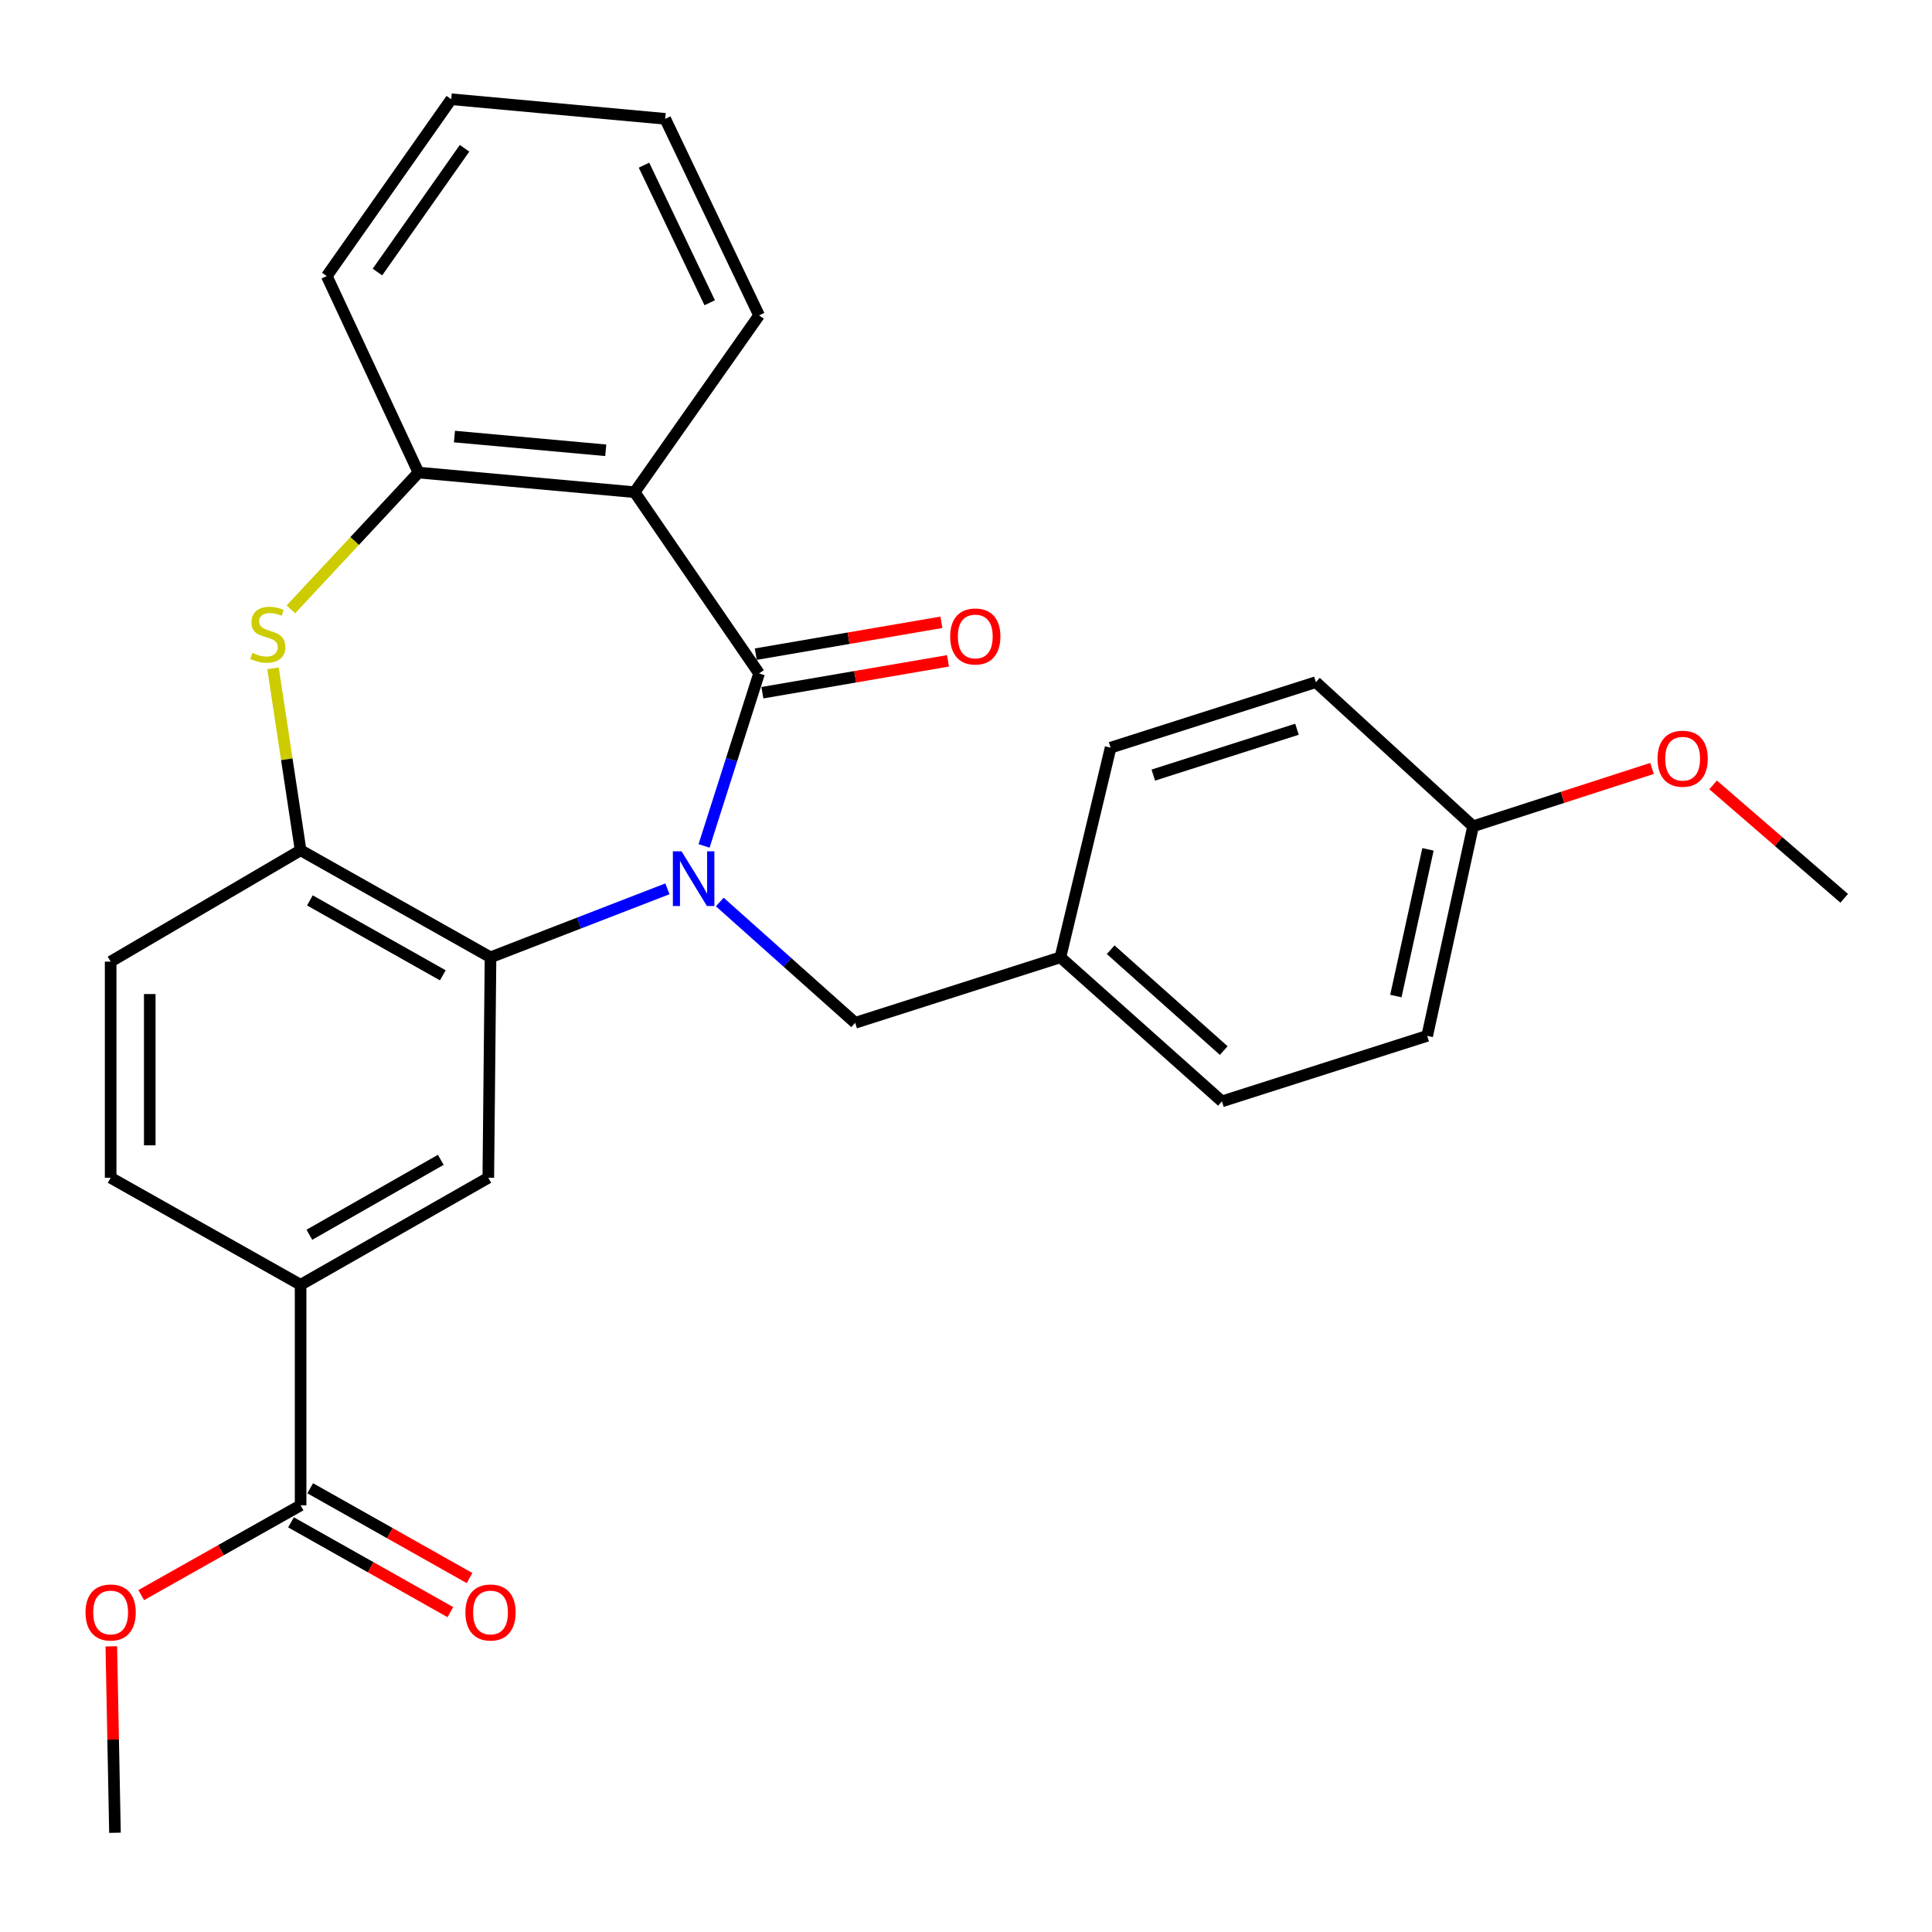<?xml version='1.0' encoding='iso-8859-1'?>
<svg version='1.1' baseProfile='full'
              xmlns='http://www.w3.org/2000/svg'
                      xmlns:rdkit='http://www.rdkit.org/xml'
                      xmlns:xlink='http://www.w3.org/1999/xlink'
                  xml:space='preserve'
width='1000px' height='1000px' viewBox='0 0 1000 1000'>
<!-- END OF HEADER -->
<rect style='opacity:1.0;fill:#FFFFFF;stroke:none' width='1000' height='1000' x='0' y='0'> </rect>
<path class='bond-0' d='M 364.425,437.85 L 378.661,393.209' style='fill:none;fill-rule:evenodd;stroke:#0000FF;stroke-width:6px;stroke-linecap:butt;stroke-linejoin:miter;stroke-opacity:1' />
<path class='bond-0' d='M 378.661,393.209 L 392.897,348.568' style='fill:none;fill-rule:evenodd;stroke:#000000;stroke-width:6px;stroke-linecap:butt;stroke-linejoin:miter;stroke-opacity:1' />
<path class='bond-1' d='M 345.462,460.047 L 299.678,477.774' style='fill:none;fill-rule:evenodd;stroke:#0000FF;stroke-width:6px;stroke-linecap:butt;stroke-linejoin:miter;stroke-opacity:1' />
<path class='bond-1' d='M 299.678,477.774 L 253.893,495.501' style='fill:none;fill-rule:evenodd;stroke:#000000;stroke-width:6px;stroke-linecap:butt;stroke-linejoin:miter;stroke-opacity:1' />
<path class='bond-9' d='M 372.562,466.88 L 407.597,498.14' style='fill:none;fill-rule:evenodd;stroke:#0000FF;stroke-width:6px;stroke-linecap:butt;stroke-linejoin:miter;stroke-opacity:1' />
<path class='bond-9' d='M 407.597,498.14 L 442.632,529.4' style='fill:none;fill-rule:evenodd;stroke:#000000;stroke-width:6px;stroke-linecap:butt;stroke-linejoin:miter;stroke-opacity:1' />
<path class='bond-2' d='M 392.897,348.568 L 328.484,254.756' style='fill:none;fill-rule:evenodd;stroke:#000000;stroke-width:6px;stroke-linecap:butt;stroke-linejoin:miter;stroke-opacity:1' />
<path class='bond-10' d='M 394.609,358.545 L 442.645,350.299' style='fill:none;fill-rule:evenodd;stroke:#000000;stroke-width:6px;stroke-linecap:butt;stroke-linejoin:miter;stroke-opacity:1' />
<path class='bond-10' d='M 442.645,350.299 L 490.68,342.054' style='fill:none;fill-rule:evenodd;stroke:#FF0000;stroke-width:6px;stroke-linecap:butt;stroke-linejoin:miter;stroke-opacity:1' />
<path class='bond-10' d='M 391.184,338.592 L 439.219,330.346' style='fill:none;fill-rule:evenodd;stroke:#000000;stroke-width:6px;stroke-linecap:butt;stroke-linejoin:miter;stroke-opacity:1' />
<path class='bond-10' d='M 439.219,330.346 L 487.255,322.101' style='fill:none;fill-rule:evenodd;stroke:#FF0000;stroke-width:6px;stroke-linecap:butt;stroke-linejoin:miter;stroke-opacity:1' />
<path class='bond-4' d='M 253.893,495.501 L 155.593,440.098' style='fill:none;fill-rule:evenodd;stroke:#000000;stroke-width:6px;stroke-linecap:butt;stroke-linejoin:miter;stroke-opacity:1' />
<path class='bond-4' d='M 229.208,504.827 L 160.398,466.045' style='fill:none;fill-rule:evenodd;stroke:#000000;stroke-width:6px;stroke-linecap:butt;stroke-linejoin:miter;stroke-opacity:1' />
<path class='bond-6' d='M 253.893,495.501 L 252.746,609.603' style='fill:none;fill-rule:evenodd;stroke:#000000;stroke-width:6px;stroke-linecap:butt;stroke-linejoin:miter;stroke-opacity:1' />
<path class='bond-5' d='M 328.484,254.756 L 216.609,244.6' style='fill:none;fill-rule:evenodd;stroke:#000000;stroke-width:6px;stroke-linecap:butt;stroke-linejoin:miter;stroke-opacity:1' />
<path class='bond-5' d='M 313.533,233.071 L 235.221,225.961' style='fill:none;fill-rule:evenodd;stroke:#000000;stroke-width:6px;stroke-linecap:butt;stroke-linejoin:miter;stroke-opacity:1' />
<path class='bond-16' d='M 328.484,254.756 L 392.897,163.238' style='fill:none;fill-rule:evenodd;stroke:#000000;stroke-width:6px;stroke-linecap:butt;stroke-linejoin:miter;stroke-opacity:1' />
<path class='bond-3' d='M 141.308,345.92 L 148.45,393.009' style='fill:none;fill-rule:evenodd;stroke:#CCCC00;stroke-width:6px;stroke-linecap:butt;stroke-linejoin:miter;stroke-opacity:1' />
<path class='bond-3' d='M 148.45,393.009 L 155.593,440.098' style='fill:none;fill-rule:evenodd;stroke:#000000;stroke-width:6px;stroke-linecap:butt;stroke-linejoin:miter;stroke-opacity:1' />
<path class='bond-28' d='M 150.56,315.412 L 183.584,280.006' style='fill:none;fill-rule:evenodd;stroke:#CCCC00;stroke-width:6px;stroke-linecap:butt;stroke-linejoin:miter;stroke-opacity:1' />
<path class='bond-28' d='M 183.584,280.006 L 216.609,244.6' style='fill:none;fill-rule:evenodd;stroke:#000000;stroke-width:6px;stroke-linecap:butt;stroke-linejoin:miter;stroke-opacity:1' />
<path class='bond-11' d='M 155.593,440.098 L 57.271,497.739' style='fill:none;fill-rule:evenodd;stroke:#000000;stroke-width:6px;stroke-linecap:butt;stroke-linejoin:miter;stroke-opacity:1' />
<path class='bond-22' d='M 216.609,244.6 L 169.146,142.892' style='fill:none;fill-rule:evenodd;stroke:#000000;stroke-width:6px;stroke-linecap:butt;stroke-linejoin:miter;stroke-opacity:1' />
<path class='bond-7' d='M 252.746,609.603 L 155.593,665.007' style='fill:none;fill-rule:evenodd;stroke:#000000;stroke-width:6px;stroke-linecap:butt;stroke-linejoin:miter;stroke-opacity:1' />
<path class='bond-7' d='M 228.144,600.328 L 160.137,639.11' style='fill:none;fill-rule:evenodd;stroke:#000000;stroke-width:6px;stroke-linecap:butt;stroke-linejoin:miter;stroke-opacity:1' />
<path class='bond-8' d='M 155.593,665.007 L 155.593,779.143' style='fill:none;fill-rule:evenodd;stroke:#000000;stroke-width:6px;stroke-linecap:butt;stroke-linejoin:miter;stroke-opacity:1' />
<path class='bond-13' d='M 155.593,665.007 L 57.271,609.603' style='fill:none;fill-rule:evenodd;stroke:#000000;stroke-width:6px;stroke-linecap:butt;stroke-linejoin:miter;stroke-opacity:1' />
<path class='bond-12' d='M 150.624,787.962 L 191.864,811.2' style='fill:none;fill-rule:evenodd;stroke:#000000;stroke-width:6px;stroke-linecap:butt;stroke-linejoin:miter;stroke-opacity:1' />
<path class='bond-12' d='M 191.864,811.2 L 233.103,834.439' style='fill:none;fill-rule:evenodd;stroke:#FF0000;stroke-width:6px;stroke-linecap:butt;stroke-linejoin:miter;stroke-opacity:1' />
<path class='bond-12' d='M 160.563,770.324 L 201.802,793.563' style='fill:none;fill-rule:evenodd;stroke:#000000;stroke-width:6px;stroke-linecap:butt;stroke-linejoin:miter;stroke-opacity:1' />
<path class='bond-12' d='M 201.802,793.563 L 243.042,816.801' style='fill:none;fill-rule:evenodd;stroke:#FF0000;stroke-width:6px;stroke-linecap:butt;stroke-linejoin:miter;stroke-opacity:1' />
<path class='bond-15' d='M 155.593,779.143 L 114.343,802.382' style='fill:none;fill-rule:evenodd;stroke:#000000;stroke-width:6px;stroke-linecap:butt;stroke-linejoin:miter;stroke-opacity:1' />
<path class='bond-15' d='M 114.343,802.382 L 73.092,825.622' style='fill:none;fill-rule:evenodd;stroke:#FF0000;stroke-width:6px;stroke-linecap:butt;stroke-linejoin:miter;stroke-opacity:1' />
<path class='bond-14' d='M 442.632,529.4 L 548.861,495.501' style='fill:none;fill-rule:evenodd;stroke:#000000;stroke-width:6px;stroke-linecap:butt;stroke-linejoin:miter;stroke-opacity:1' />
<path class='bond-30' d='M 57.271,497.739 L 57.271,609.603' style='fill:none;fill-rule:evenodd;stroke:#000000;stroke-width:6px;stroke-linecap:butt;stroke-linejoin:miter;stroke-opacity:1' />
<path class='bond-30' d='M 77.516,514.519 L 77.516,592.824' style='fill:none;fill-rule:evenodd;stroke:#000000;stroke-width:6px;stroke-linecap:butt;stroke-linejoin:miter;stroke-opacity:1' />
<path class='bond-18' d='M 548.861,495.501 L 574.853,386.989' style='fill:none;fill-rule:evenodd;stroke:#000000;stroke-width:6px;stroke-linecap:butt;stroke-linejoin:miter;stroke-opacity:1' />
<path class='bond-19' d='M 548.861,495.501 L 632.472,570.07' style='fill:none;fill-rule:evenodd;stroke:#000000;stroke-width:6px;stroke-linecap:butt;stroke-linejoin:miter;stroke-opacity:1' />
<path class='bond-19' d='M 574.878,491.577 L 633.405,543.775' style='fill:none;fill-rule:evenodd;stroke:#000000;stroke-width:6px;stroke-linecap:butt;stroke-linejoin:miter;stroke-opacity:1' />
<path class='bond-24' d='M 57.616,852.148 L 58.563,900.393' style='fill:none;fill-rule:evenodd;stroke:#FF0000;stroke-width:6px;stroke-linecap:butt;stroke-linejoin:miter;stroke-opacity:1' />
<path class='bond-24' d='M 58.563,900.393 L 59.509,948.637' style='fill:none;fill-rule:evenodd;stroke:#000000;stroke-width:6px;stroke-linecap:butt;stroke-linejoin:miter;stroke-opacity:1' />
<path class='bond-26' d='M 392.897,163.238 L 344.309,61.508' style='fill:none;fill-rule:evenodd;stroke:#000000;stroke-width:6px;stroke-linecap:butt;stroke-linejoin:miter;stroke-opacity:1' />
<path class='bond-26' d='M 367.34,156.704 L 333.329,85.492' style='fill:none;fill-rule:evenodd;stroke:#000000;stroke-width:6px;stroke-linecap:butt;stroke-linejoin:miter;stroke-opacity:1' />
<path class='bond-17' d='M 762.455,427.681 L 738.713,536.16' style='fill:none;fill-rule:evenodd;stroke:#000000;stroke-width:6px;stroke-linecap:butt;stroke-linejoin:miter;stroke-opacity:1' />
<path class='bond-17' d='M 739.117,439.624 L 722.497,515.559' style='fill:none;fill-rule:evenodd;stroke:#000000;stroke-width:6px;stroke-linecap:butt;stroke-linejoin:miter;stroke-opacity:1' />
<path class='bond-23' d='M 762.455,427.681 L 808.77,412.713' style='fill:none;fill-rule:evenodd;stroke:#000000;stroke-width:6px;stroke-linecap:butt;stroke-linejoin:miter;stroke-opacity:1' />
<path class='bond-23' d='M 808.77,412.713 L 855.084,397.746' style='fill:none;fill-rule:evenodd;stroke:#FF0000;stroke-width:6px;stroke-linecap:butt;stroke-linejoin:miter;stroke-opacity:1' />
<path class='bond-29' d='M 762.455,427.681 L 681.094,353.079' style='fill:none;fill-rule:evenodd;stroke:#000000;stroke-width:6px;stroke-linecap:butt;stroke-linejoin:miter;stroke-opacity:1' />
<path class='bond-20' d='M 574.853,386.989 L 681.094,353.079' style='fill:none;fill-rule:evenodd;stroke:#000000;stroke-width:6px;stroke-linecap:butt;stroke-linejoin:miter;stroke-opacity:1' />
<path class='bond-20' d='M 596.945,401.188 L 671.313,377.451' style='fill:none;fill-rule:evenodd;stroke:#000000;stroke-width:6px;stroke-linecap:butt;stroke-linejoin:miter;stroke-opacity:1' />
<path class='bond-21' d='M 632.472,570.07 L 738.713,536.16' style='fill:none;fill-rule:evenodd;stroke:#000000;stroke-width:6px;stroke-linecap:butt;stroke-linejoin:miter;stroke-opacity:1' />
<path class='bond-31' d='M 169.146,142.892 L 233.558,51.363' style='fill:none;fill-rule:evenodd;stroke:#000000;stroke-width:6px;stroke-linecap:butt;stroke-linejoin:miter;stroke-opacity:1' />
<path class='bond-31' d='M 195.364,140.814 L 240.453,76.743' style='fill:none;fill-rule:evenodd;stroke:#000000;stroke-width:6px;stroke-linecap:butt;stroke-linejoin:miter;stroke-opacity:1' />
<path class='bond-25' d='M 886.698,406.261 L 920.622,435.607' style='fill:none;fill-rule:evenodd;stroke:#FF0000;stroke-width:6px;stroke-linecap:butt;stroke-linejoin:miter;stroke-opacity:1' />
<path class='bond-25' d='M 920.622,435.607 L 954.545,464.954' style='fill:none;fill-rule:evenodd;stroke:#000000;stroke-width:6px;stroke-linecap:butt;stroke-linejoin:miter;stroke-opacity:1' />
<path class='bond-27' d='M 344.309,61.508 L 233.558,51.363' style='fill:none;fill-rule:evenodd;stroke:#000000;stroke-width:6px;stroke-linecap:butt;stroke-linejoin:miter;stroke-opacity:1' />
<path  class='atom-0' d='M 352.76 440.638
L 362.04 455.638
Q 362.96 457.118, 364.44 459.798
Q 365.92 462.478, 366 462.638
L 366 440.638
L 369.76 440.638
L 369.76 468.958
L 365.88 468.958
L 355.92 452.558
Q 354.76 450.638, 353.52 448.438
Q 352.32 446.238, 351.96 445.558
L 351.96 468.958
L 348.28 468.958
L 348.28 440.638
L 352.76 440.638
' fill='#0000FF'/>
<path  class='atom-4' d='M 130.621 337.931
Q 130.941 338.051, 132.261 338.611
Q 133.581 339.171, 135.021 339.531
Q 136.501 339.851, 137.941 339.851
Q 140.621 339.851, 142.181 338.571
Q 143.741 337.251, 143.741 334.971
Q 143.741 333.411, 142.941 332.451
Q 142.181 331.491, 140.981 330.971
Q 139.781 330.451, 137.781 329.851
Q 135.261 329.091, 133.741 328.371
Q 132.261 327.651, 131.181 326.131
Q 130.141 324.611, 130.141 322.051
Q 130.141 318.491, 132.541 316.291
Q 134.981 314.091, 139.781 314.091
Q 143.061 314.091, 146.781 315.651
L 145.861 318.731
Q 142.461 317.331, 139.901 317.331
Q 137.141 317.331, 135.621 318.491
Q 134.101 319.611, 134.141 321.571
Q 134.141 323.091, 134.901 324.011
Q 135.701 324.931, 136.821 325.451
Q 137.981 325.971, 139.901 326.571
Q 142.461 327.371, 143.981 328.171
Q 145.501 328.971, 146.581 330.611
Q 147.701 332.211, 147.701 334.971
Q 147.701 338.891, 145.061 341.011
Q 142.461 343.091, 138.101 343.091
Q 135.581 343.091, 133.661 342.531
Q 131.781 342.011, 129.541 341.091
L 130.621 337.931
' fill='#CCCC00'/>
<path  class='atom-11' d='M 491.806 329.438
Q 491.806 322.638, 495.166 318.838
Q 498.526 315.038, 504.806 315.038
Q 511.086 315.038, 514.446 318.838
Q 517.806 322.638, 517.806 329.438
Q 517.806 336.318, 514.406 340.238
Q 511.006 344.118, 504.806 344.118
Q 498.566 344.118, 495.166 340.238
Q 491.806 336.358, 491.806 329.438
M 504.806 340.918
Q 509.126 340.918, 511.446 338.038
Q 513.806 335.118, 513.806 329.438
Q 513.806 323.878, 511.446 321.078
Q 509.126 318.238, 504.806 318.238
Q 500.486 318.238, 498.126 321.038
Q 495.806 323.838, 495.806 329.438
Q 495.806 335.158, 498.126 338.038
Q 500.486 340.918, 504.806 340.918
' fill='#FF0000'/>
<path  class='atom-13' d='M 240.893 834.615
Q 240.893 827.815, 244.253 824.015
Q 247.613 820.215, 253.893 820.215
Q 260.173 820.215, 263.533 824.015
Q 266.893 827.815, 266.893 834.615
Q 266.893 841.495, 263.493 845.415
Q 260.093 849.295, 253.893 849.295
Q 247.653 849.295, 244.253 845.415
Q 240.893 841.535, 240.893 834.615
M 253.893 846.095
Q 258.213 846.095, 260.533 843.215
Q 262.893 840.295, 262.893 834.615
Q 262.893 829.055, 260.533 826.255
Q 258.213 823.415, 253.893 823.415
Q 249.573 823.415, 247.213 826.215
Q 244.893 829.015, 244.893 834.615
Q 244.893 840.335, 247.213 843.215
Q 249.573 846.095, 253.893 846.095
' fill='#FF0000'/>
<path  class='atom-16' d='M 44.271 834.615
Q 44.271 827.815, 47.631 824.015
Q 50.991 820.215, 57.271 820.215
Q 63.551 820.215, 66.911 824.015
Q 70.271 827.815, 70.271 834.615
Q 70.271 841.495, 66.871 845.415
Q 63.471 849.295, 57.271 849.295
Q 51.031 849.295, 47.631 845.415
Q 44.271 841.535, 44.271 834.615
M 57.271 846.095
Q 61.591 846.095, 63.911 843.215
Q 66.271 840.295, 66.271 834.615
Q 66.271 829.055, 63.911 826.255
Q 61.591 823.415, 57.271 823.415
Q 52.951 823.415, 50.591 826.215
Q 48.271 829.015, 48.271 834.615
Q 48.271 840.335, 50.591 843.215
Q 52.951 846.095, 57.271 846.095
' fill='#FF0000'/>
<path  class='atom-24' d='M 857.934 392.704
Q 857.934 385.904, 861.294 382.104
Q 864.654 378.304, 870.934 378.304
Q 877.214 378.304, 880.574 382.104
Q 883.934 385.904, 883.934 392.704
Q 883.934 399.584, 880.534 403.504
Q 877.134 407.384, 870.934 407.384
Q 864.694 407.384, 861.294 403.504
Q 857.934 399.624, 857.934 392.704
M 870.934 404.184
Q 875.254 404.184, 877.574 401.304
Q 879.934 398.384, 879.934 392.704
Q 879.934 387.144, 877.574 384.344
Q 875.254 381.504, 870.934 381.504
Q 866.614 381.504, 864.254 384.304
Q 861.934 387.104, 861.934 392.704
Q 861.934 398.424, 864.254 401.304
Q 866.614 404.184, 870.934 404.184
' fill='#FF0000'/>
</svg>
